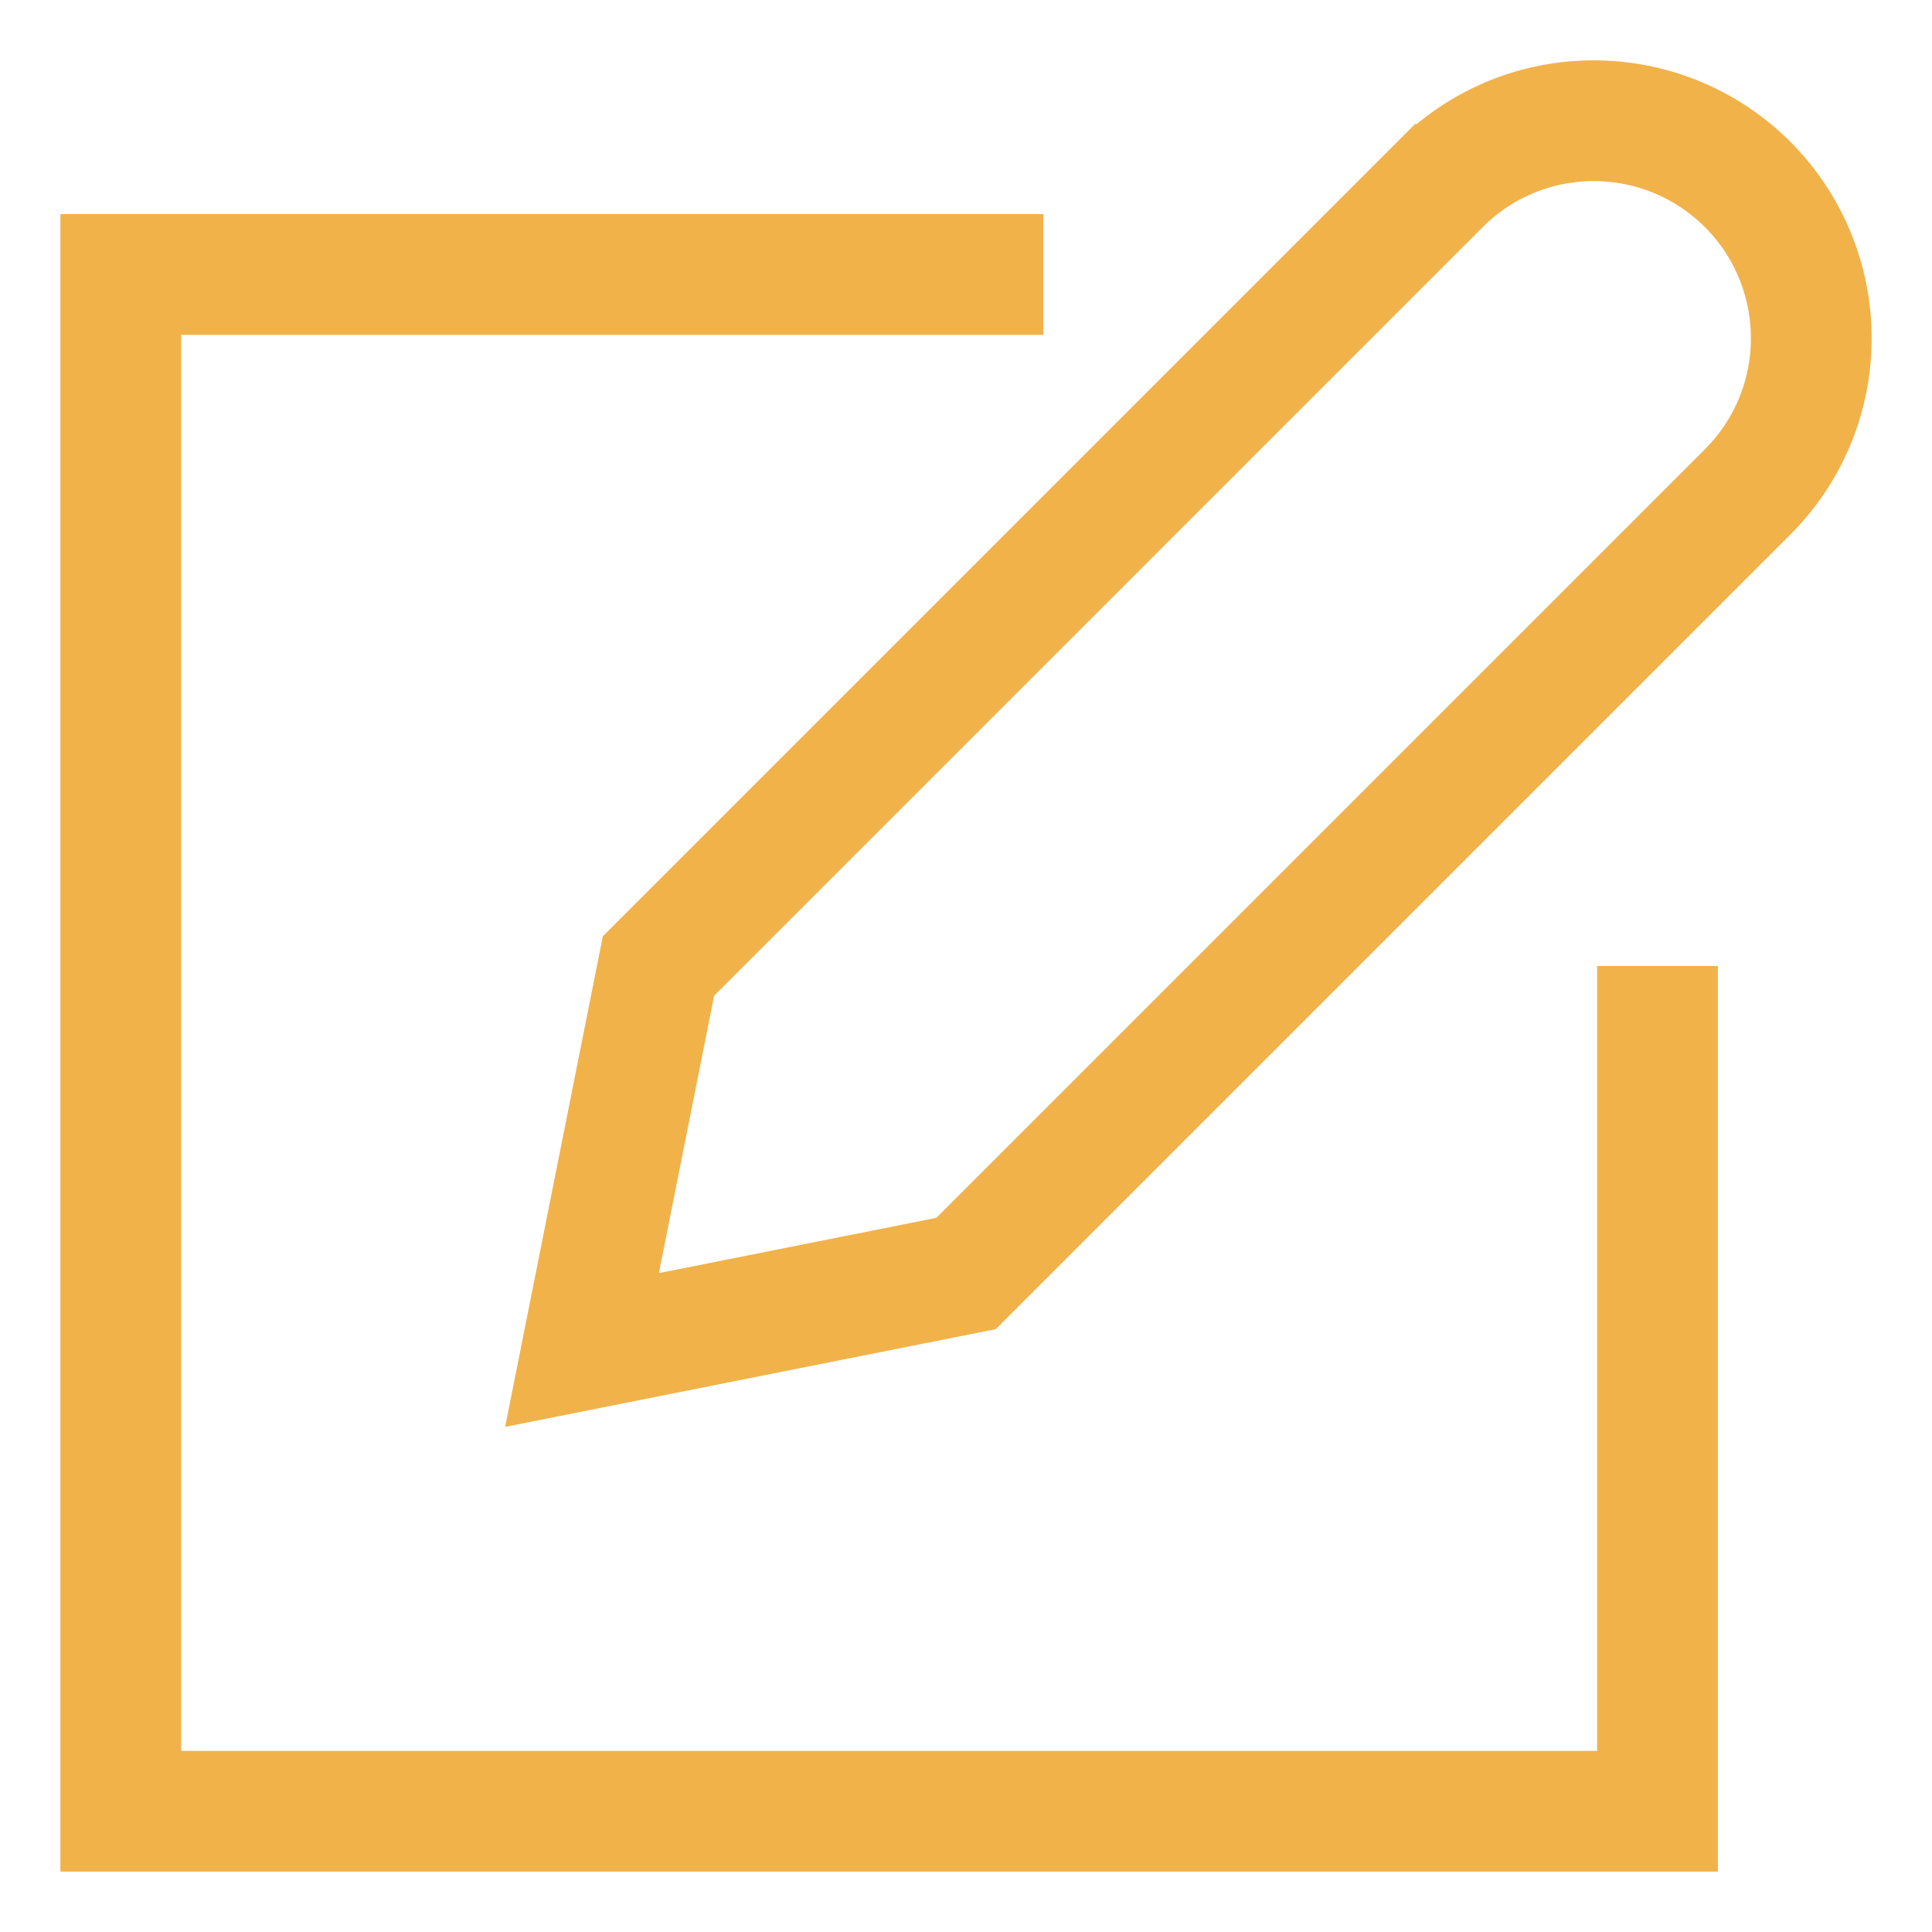 <?xml version="1.0" encoding="UTF-8"?> <svg xmlns="http://www.w3.org/2000/svg" id="Layer_1" data-name="Layer 1" viewBox="0 0 24 24" stroke-width="1.5" width="24" height="24" color="#f1b24a"><defs><style>.cls-6374f8d9b67f094e4896c631-1{fill:none;stroke:currentColor;stroke-miterlimit:10;}</style></defs><polyline class="cls-6374f8d9b67f094e4896c631-1" points="20.59 12 20.59 22.5 1.5 22.5 1.5 3.41 12.96 3.41"></polyline><path class="cls-6374f8d9b67f094e4896c631-1" d="M12,15.82l-4.77.95L8.18,12l9.71-9.71A2.69,2.69,0,0,1,19.8,1.5h0a2.7,2.7,0,0,1,2.7,2.7h0a2.69,2.69,0,0,1-.79,1.91Z"></path></svg> 